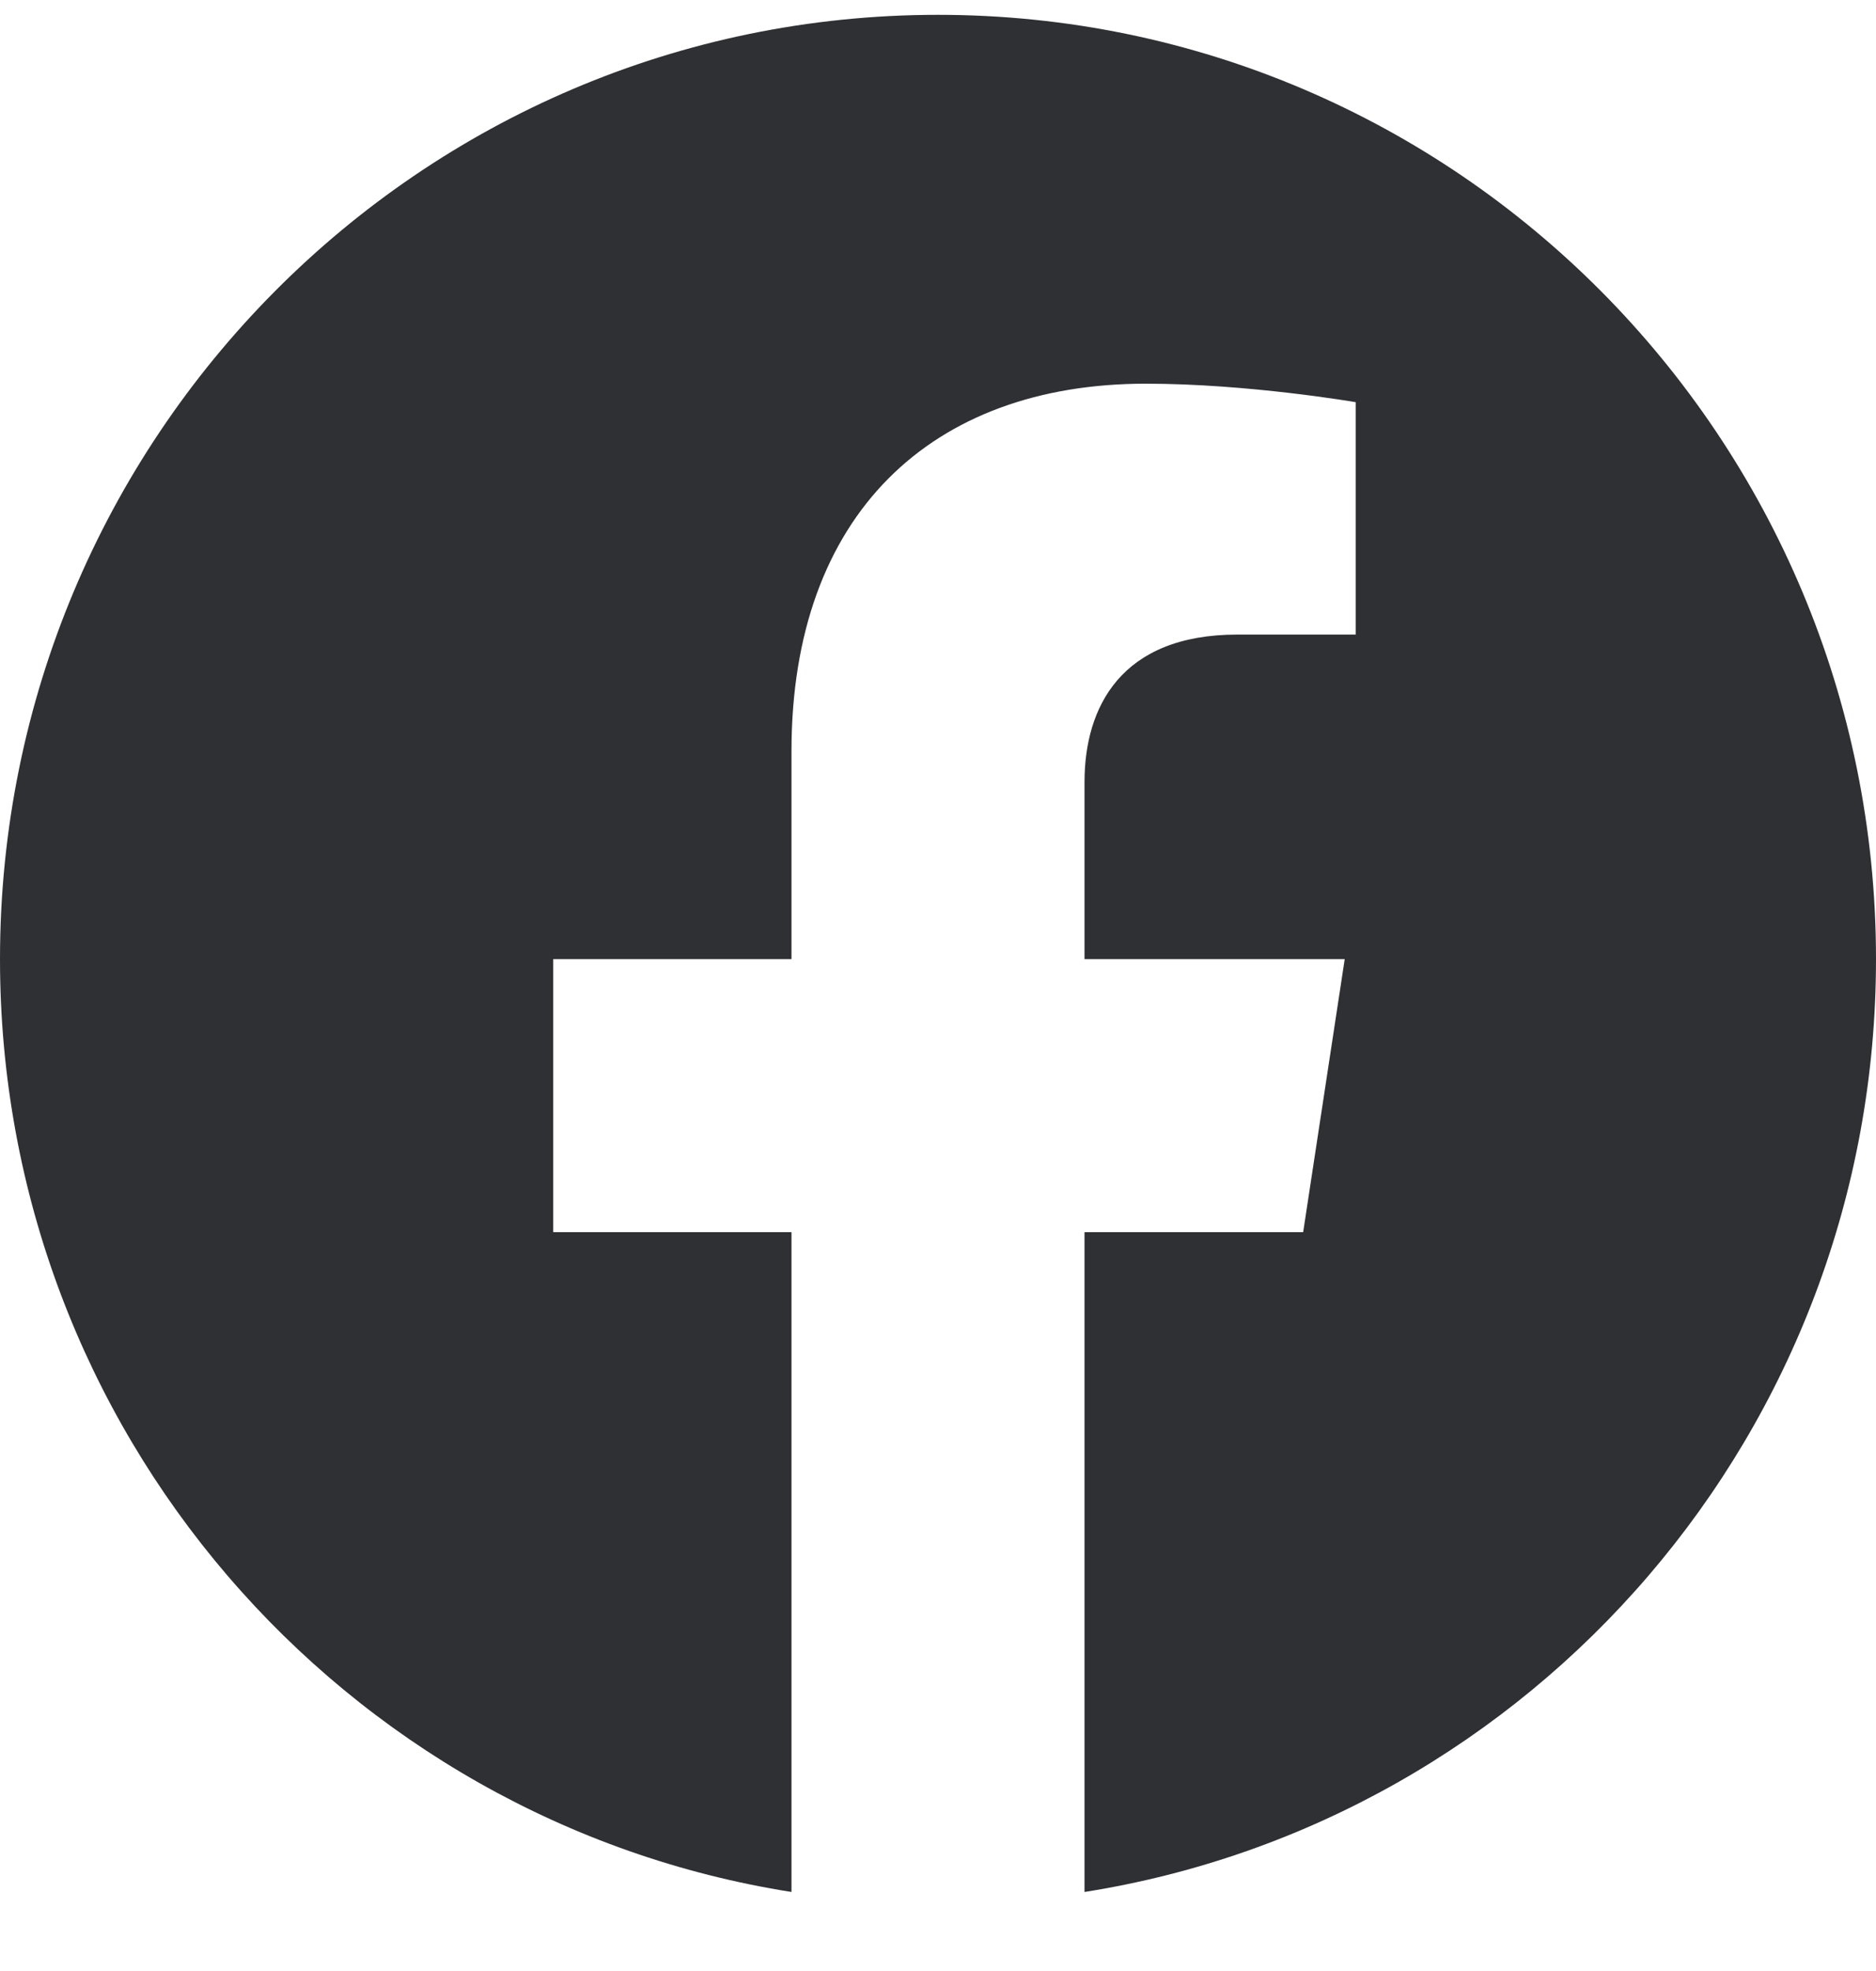 <svg width="20" height="21" viewBox="0 0 20 21" fill="none" xmlns="http://www.w3.org/2000/svg">
<path d="M20 10.219C20 4.663 15.523 0.158 10 0.158C4.477 0.158 0 4.663 0 10.219C0 15.241 3.657 19.403 8.438 20.158V13.128H5.898V10.219H8.438V8.003C8.438 5.481 9.931 4.088 12.215 4.088C13.309 4.088 14.453 4.285 14.453 4.285V6.761H13.192C11.95 6.761 11.562 7.536 11.562 8.332V10.219H14.336L13.893 13.128H11.562V20.158C16.343 19.403 20 15.241 20 10.219Z" fill="#2F3034"/>
</svg>
